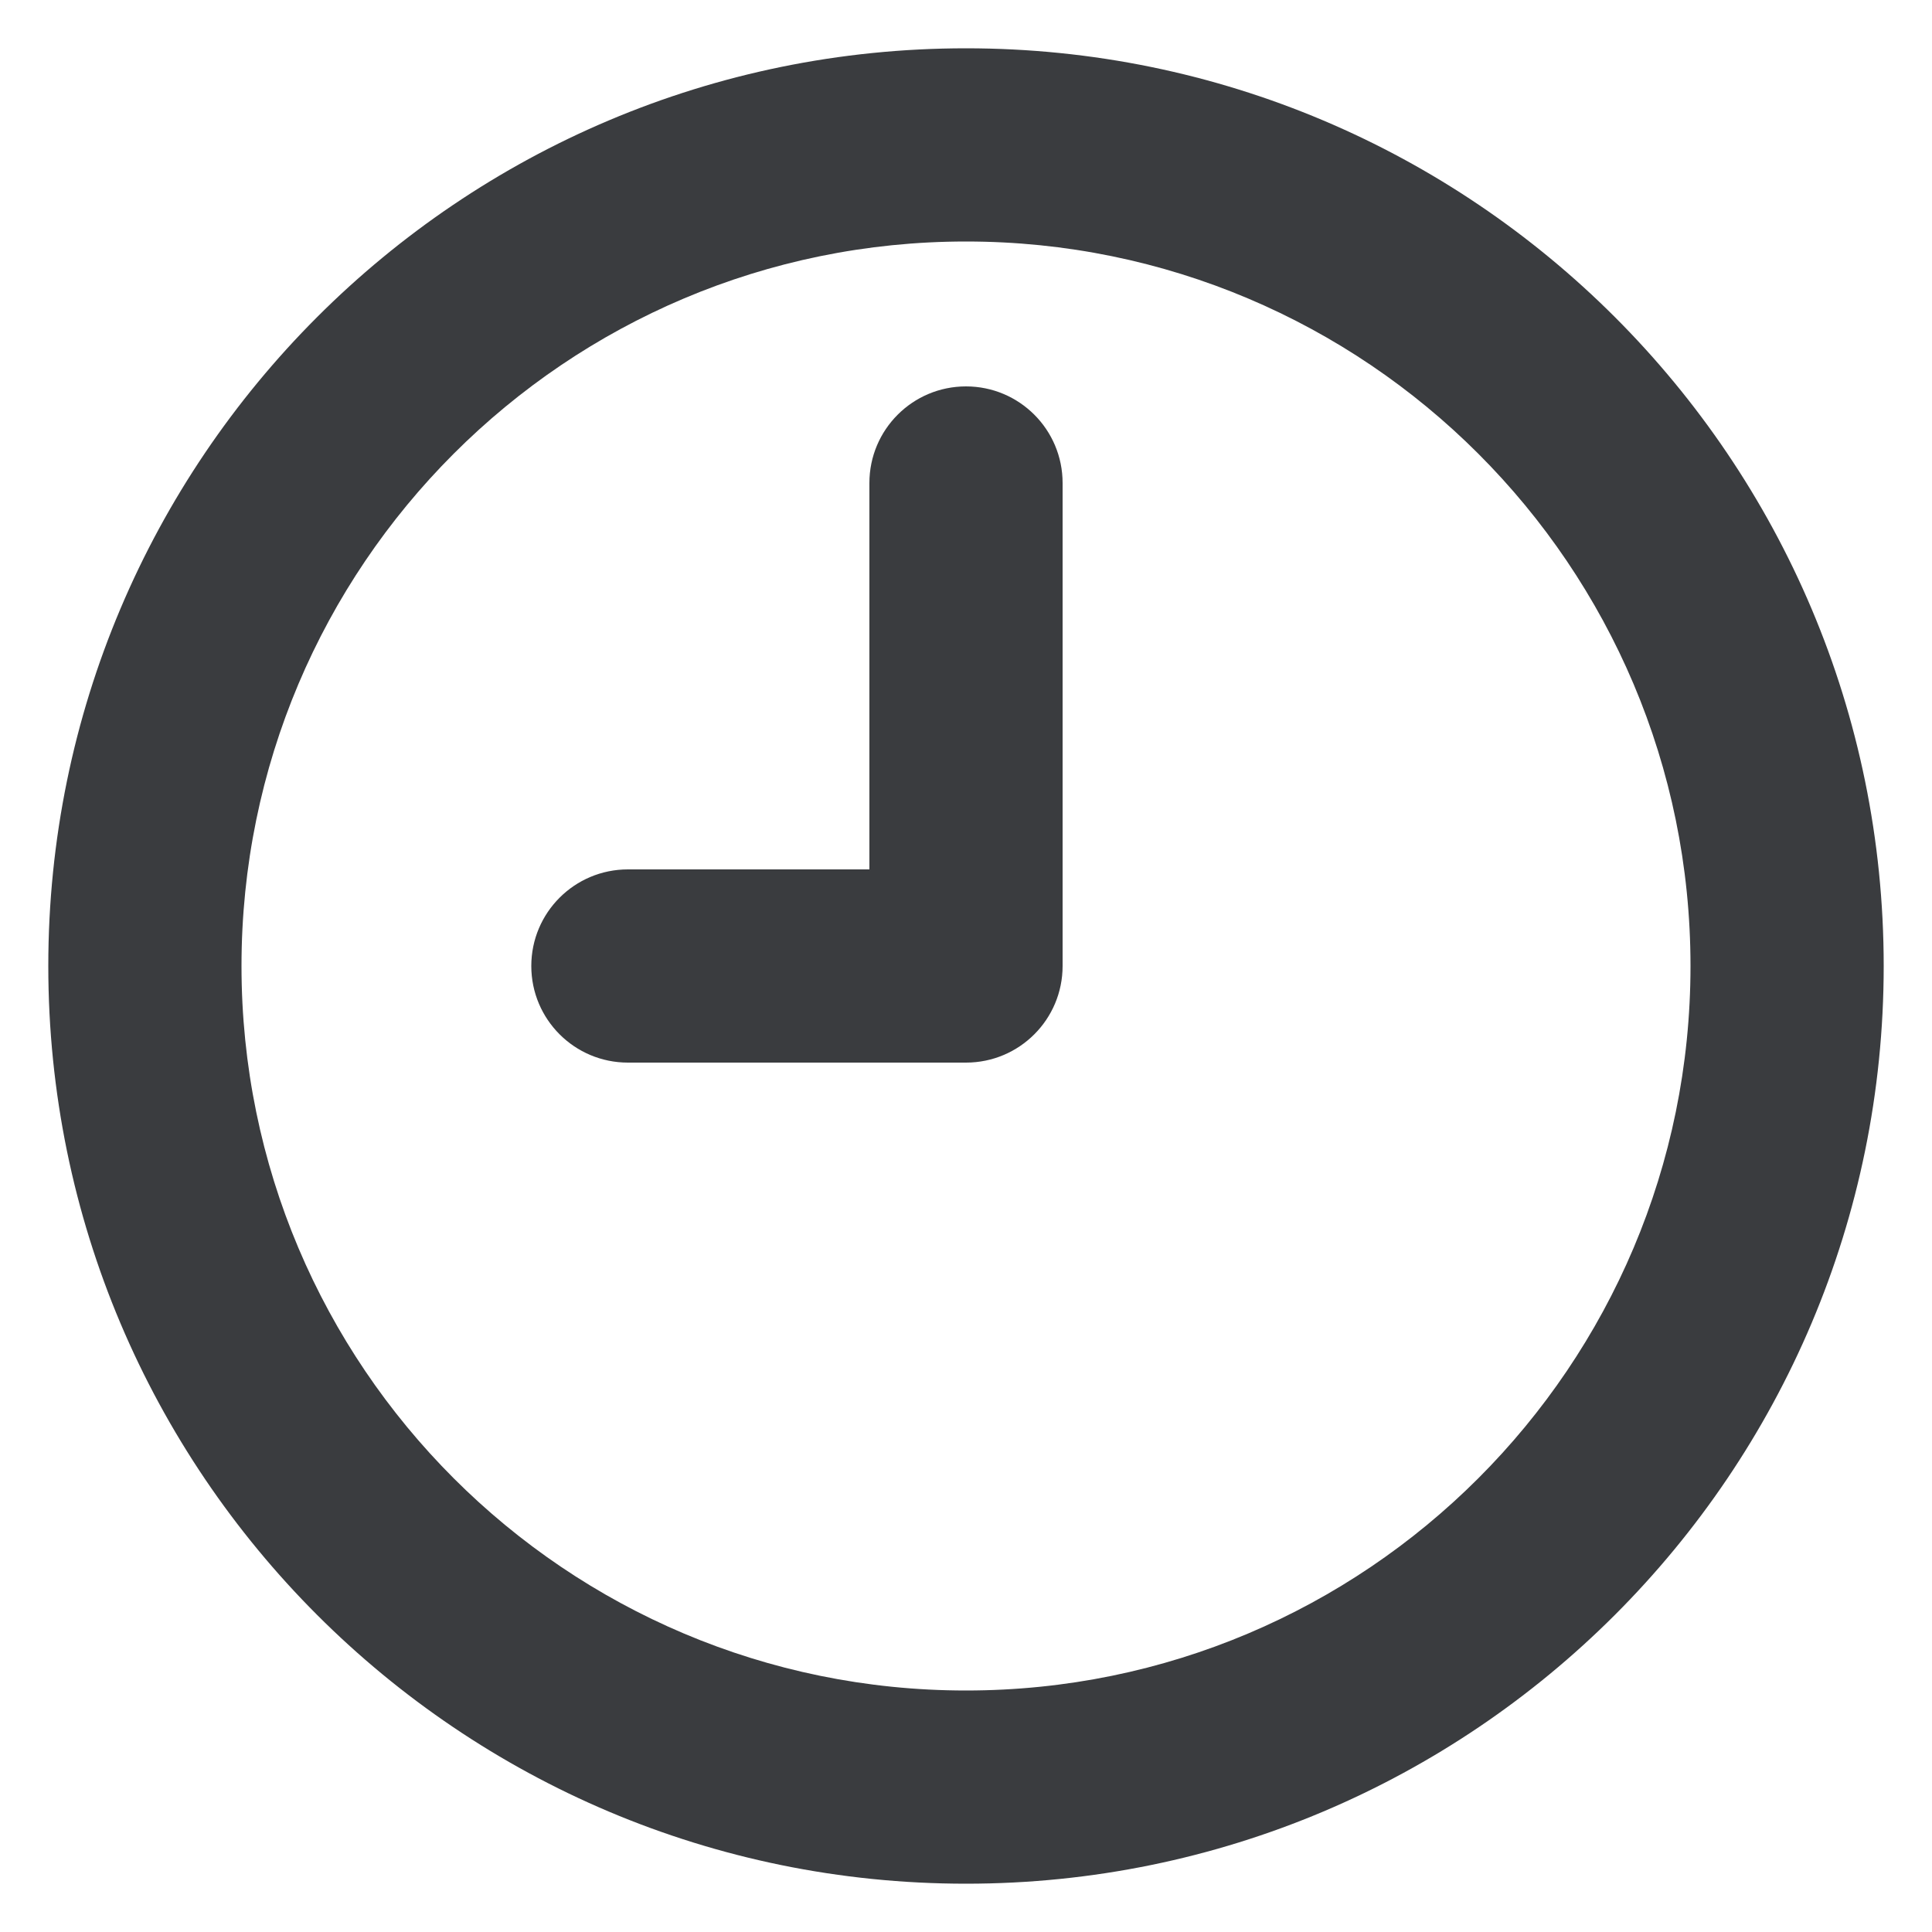 <?xml version="1.0" encoding="UTF-8"?>
<svg width="40px" height="40px" viewBox="0 0 40 40" version="1.1" xmlns="http://www.w3.org/2000/svg" xmlns:xlink="http://www.w3.org/1999/xlink">
    <title>Group</title>
    <g id="Page-1" stroke="none" stroke-width="1" fill="none" fill-rule="evenodd">
        <g id="Group" fill="#3A3C3F">
            <path d="M20,5 C11.716,5 5,11.716 5,20 C5,28.284 11.716,35 20,35 C28.284,35 35,28.284 35,20 C35,11.716 28.284,5 20,5 Z M1,20 C1,9.507 9.507,1 20,1 C30.493,1 39,9.507 39,20 C39,30.493 30.493,39 20,39 C9.507,39 1,30.493 1,20 Z" id="Shape"></path>
            <path d="M20,8 C21.105,8 22,8.895 22,10 L22,20 C22,21.105 21.105,22 20,22 L13,22 C11.895,22 11,21.105 11,20 C11,18.895 11.895,18 13,18 L18,18 L18,10 C18,8.895 18.895,8 20,8 Z" id="Path"></path>
        </g>
    </g>
</svg>